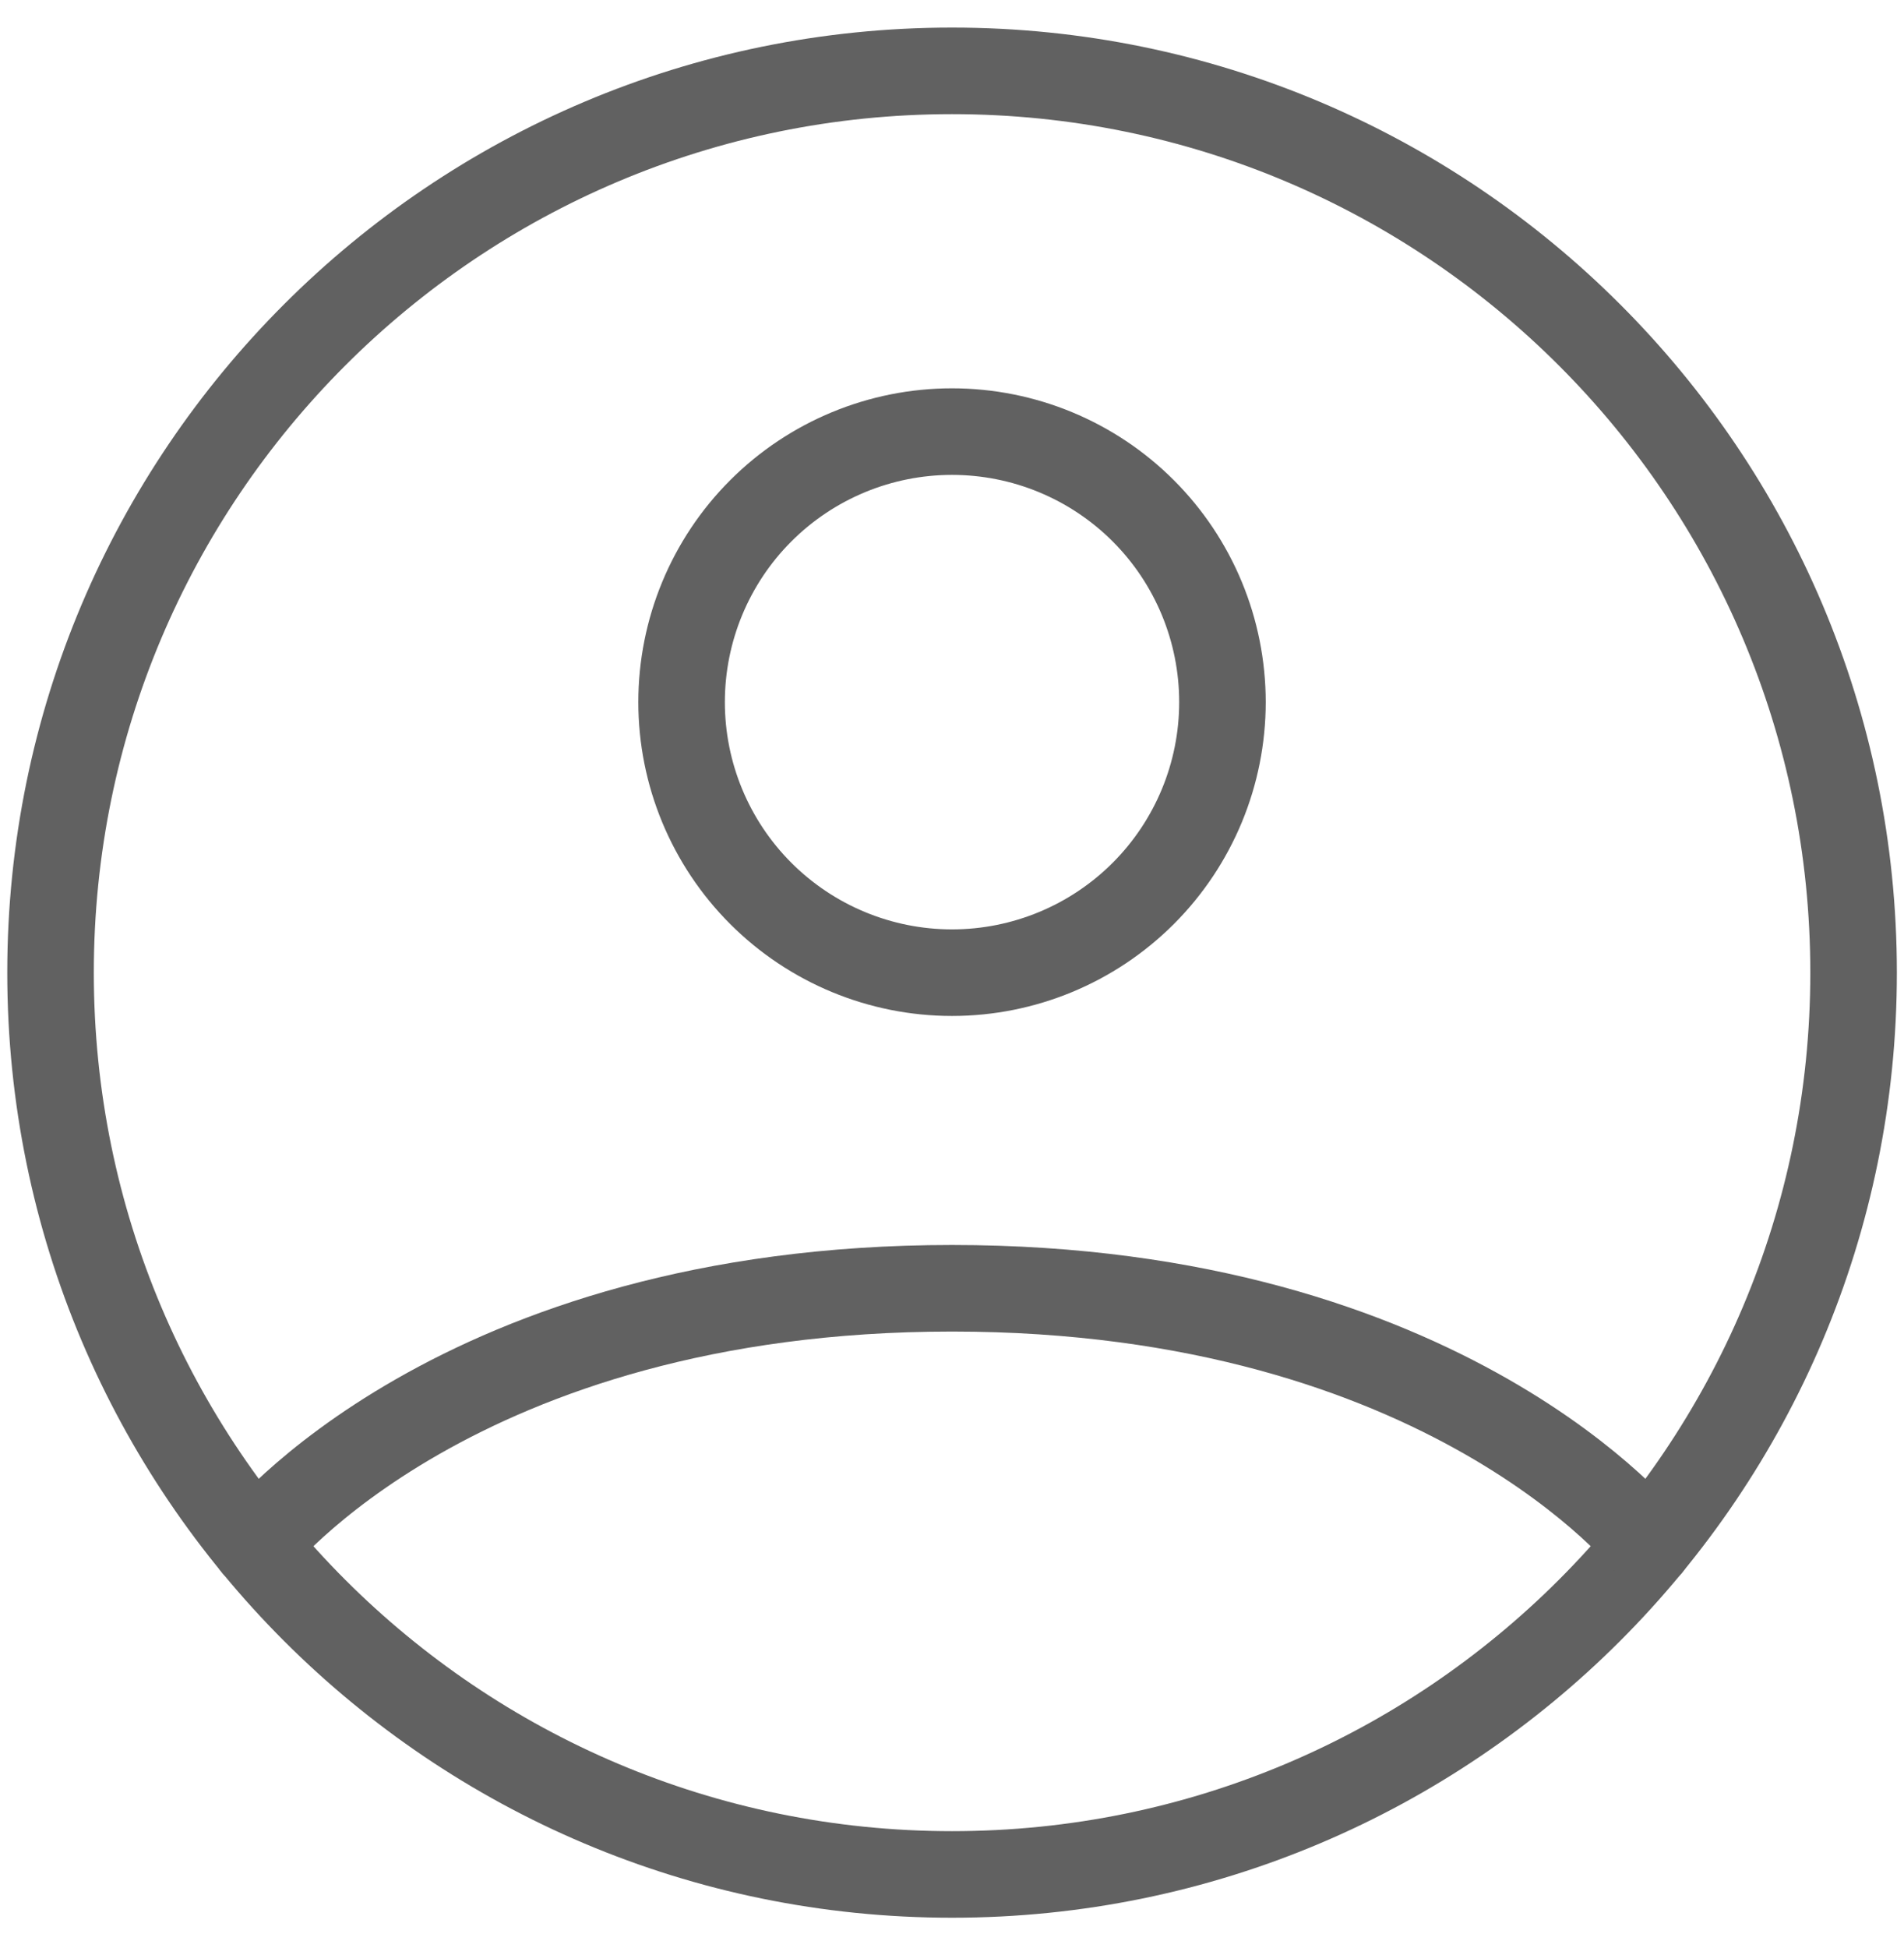 <svg width="44" height="45" viewBox="0 0 44 45" fill="none" xmlns="http://www.w3.org/2000/svg">
    <path d="M22.001 1.637C10.495 1.637 1.168 10.964 1.168 22.471C1.168 33.977 10.495 43.304 22.001 43.304C33.508 43.304 42.835 33.977 42.835 22.471C42.835 10.964 33.508 1.637 22.001 1.637Z" stroke="#616161" stroke-width="2" stroke-linecap="round" stroke-linejoin="round"/>
    <path d="M5.898 35.691C5.898 35.691 10.542 29.762 22 29.762C33.459 29.762 38.105 35.691 38.105 35.691M22 22.471C23.658 22.471 25.248 21.812 26.42 20.64C27.592 19.468 28.25 17.878 28.25 16.221C28.25 14.563 27.592 12.973 26.42 11.801C25.248 10.629 23.658 9.971 22 9.971C20.343 9.971 18.753 10.629 17.581 11.801C16.409 12.973 15.751 14.563 15.751 16.221C15.751 17.878 16.409 19.468 17.581 20.64C18.753 21.812 20.343 22.471 22 22.471Z" stroke="#616161" stroke-width="2" stroke-linecap="round" stroke-linejoin="round"/>
</svg>